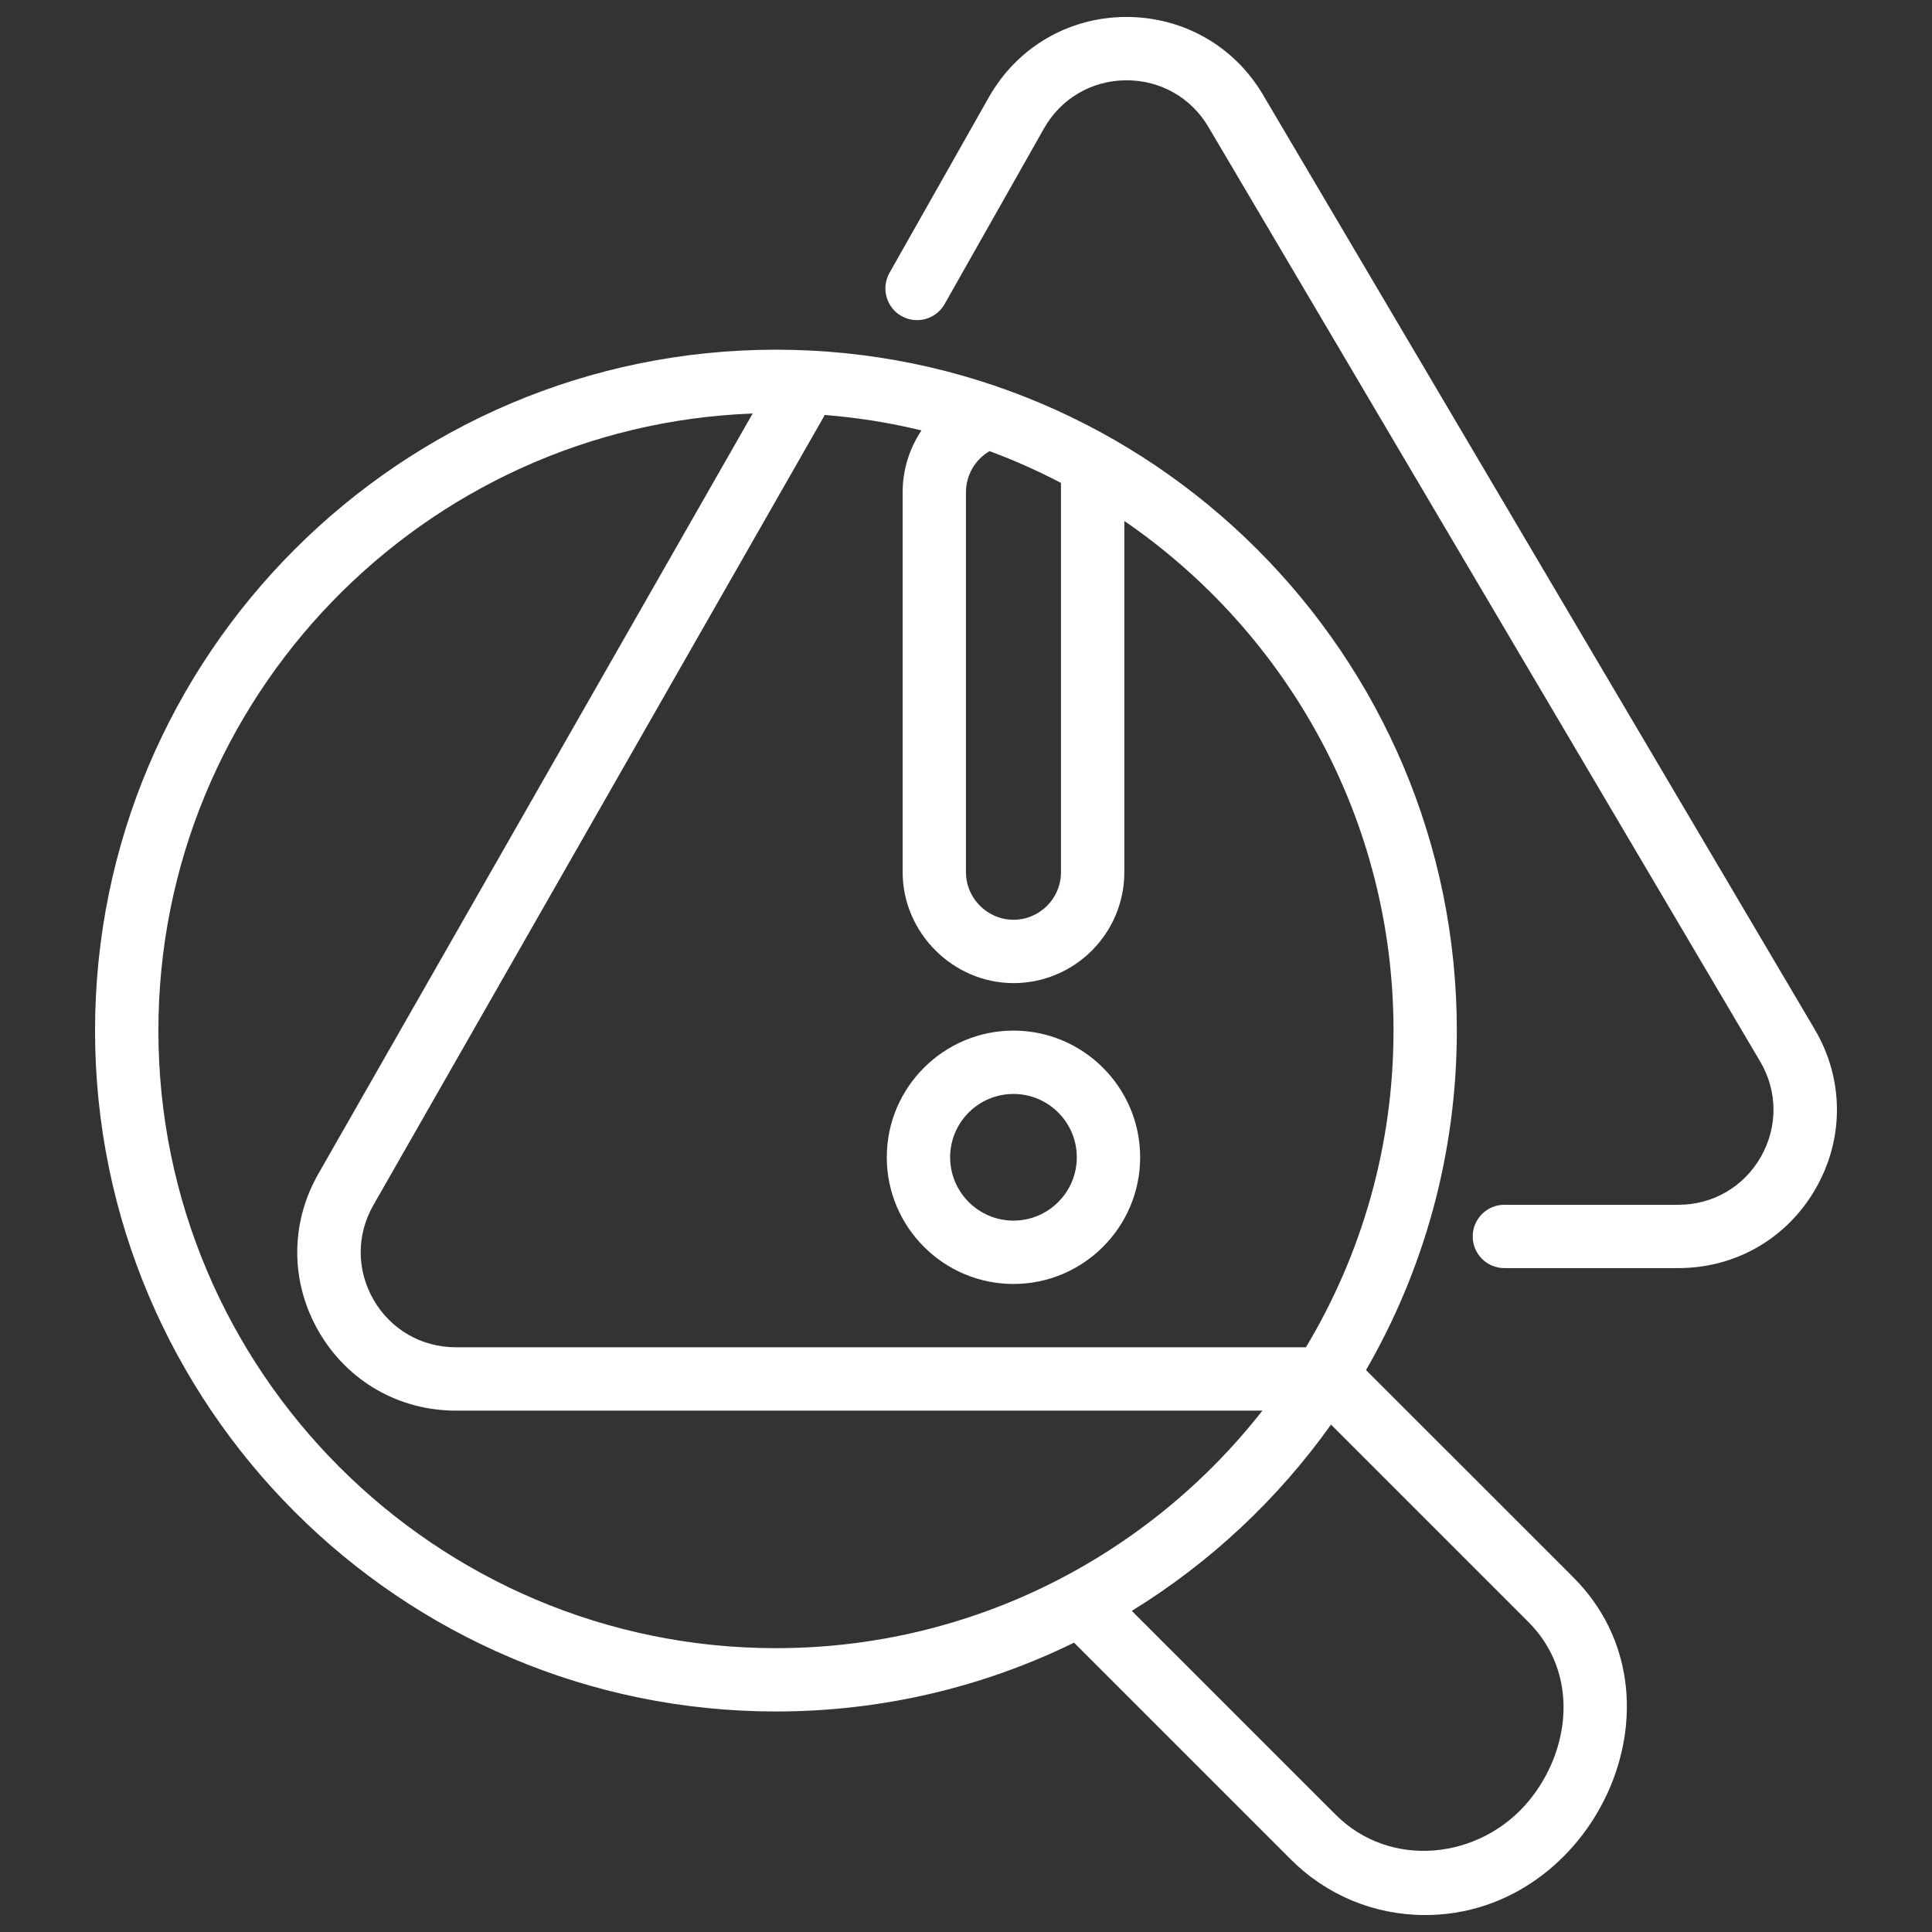 <svg width="57" height="57" viewBox="0 0 57 57" fill="none" xmlns="http://www.w3.org/2000/svg">
<rect x="0" y="0" width="57" height="57" fill="#333333" stroke="none"/>
<g clip-path="url(#clip0_18_739)">
<path d="M53.539 30.367L37.263 2.797C36.405 1.343 34.884 0.49 33.197 0.5C31.509 0.516 30.005 1.402 29.173 2.871L26.243 8.05C25.989 8.5 26.147 9.07 26.596 9.324C27.045 9.578 27.615 9.42 27.869 8.971L30.8 3.791C31.299 2.91 32.201 2.378 33.214 2.369C33.223 2.369 33.232 2.369 33.241 2.369C34.242 2.369 35.143 2.882 35.653 3.747L51.93 31.317C52.448 32.194 52.455 33.246 51.95 34.132C51.445 35.016 50.535 35.545 49.516 35.545H44.383C43.867 35.545 43.449 35.963 43.449 36.479C43.449 36.995 43.867 37.413 44.383 37.413H49.516C51.214 37.413 52.731 36.533 53.573 35.058C54.415 33.583 54.402 31.829 53.539 30.367Z" fill="white"/>
<path d="M40.302 40.421C42.006 37.471 42.981 34.05 42.981 30.406C42.981 19.329 33.97 10.317 22.893 10.317C11.816 10.317 2.804 19.329 2.804 30.406C2.804 41.483 11.816 50.494 22.893 50.494C26.045 50.494 29.03 49.764 31.688 48.464L38.084 54.86C39.141 55.917 40.549 56.5 42.047 56.5C47.008 56.5 50.018 50.136 46.413 46.531L40.302 40.421ZM41.113 30.406C41.113 33.819 40.169 37.016 38.529 39.749H13.451C12.439 39.749 11.531 39.227 11.024 38.352C10.517 37.478 10.514 36.432 11.016 35.555L24.334 12.243C25.308 12.32 26.261 12.474 27.187 12.699C26.834 13.225 26.631 13.855 26.631 14.522V25.734C26.631 27.517 28.119 29.005 29.901 29.005C31.704 29.005 33.171 27.538 33.171 25.734V15.37C37.963 18.656 41.113 24.17 41.113 30.406ZM31.302 14.247V25.734C31.302 26.507 30.673 27.136 29.901 27.136C29.132 27.136 28.499 26.503 28.499 25.734V14.522C28.499 14.015 28.77 13.558 29.196 13.31C29.921 13.579 30.624 13.892 31.302 14.247ZM4.673 30.406C4.673 20.59 12.477 12.563 22.206 12.2L9.394 34.628C8.557 36.089 8.562 37.832 9.407 39.289C10.253 40.748 11.765 41.618 13.451 41.618H37.245C33.907 45.881 28.714 48.626 22.893 48.626C12.847 48.626 4.673 40.452 4.673 30.406ZM45.097 53.142C43.67 54.859 41.028 55.161 39.405 53.538L33.392 47.526C35.7 46.105 37.701 44.232 39.269 42.03C39.269 42.03 45.085 47.846 45.091 47.852C46.609 49.37 46.334 51.652 45.097 53.142Z" fill="white"/>
<path d="M29.901 30.406C27.84 30.406 26.163 32.083 26.163 34.143C26.163 36.204 27.84 37.881 29.901 37.881C31.961 37.881 33.638 36.204 33.638 34.143C33.638 32.083 31.961 30.406 29.901 30.406ZM29.901 36.012C28.87 36.012 28.032 35.174 28.032 34.143C28.032 33.113 28.87 32.275 29.901 32.275C30.931 32.275 31.769 33.113 31.769 34.143C31.769 35.174 30.931 36.012 29.901 36.012Z" fill="white"/>
</g>
<defs>
<clipPath id="clip0_18_739">
<rect width="56" height="56" fill="white" transform="translate(0.5 0.5)"/>
</clipPath>
</defs>
</svg>

